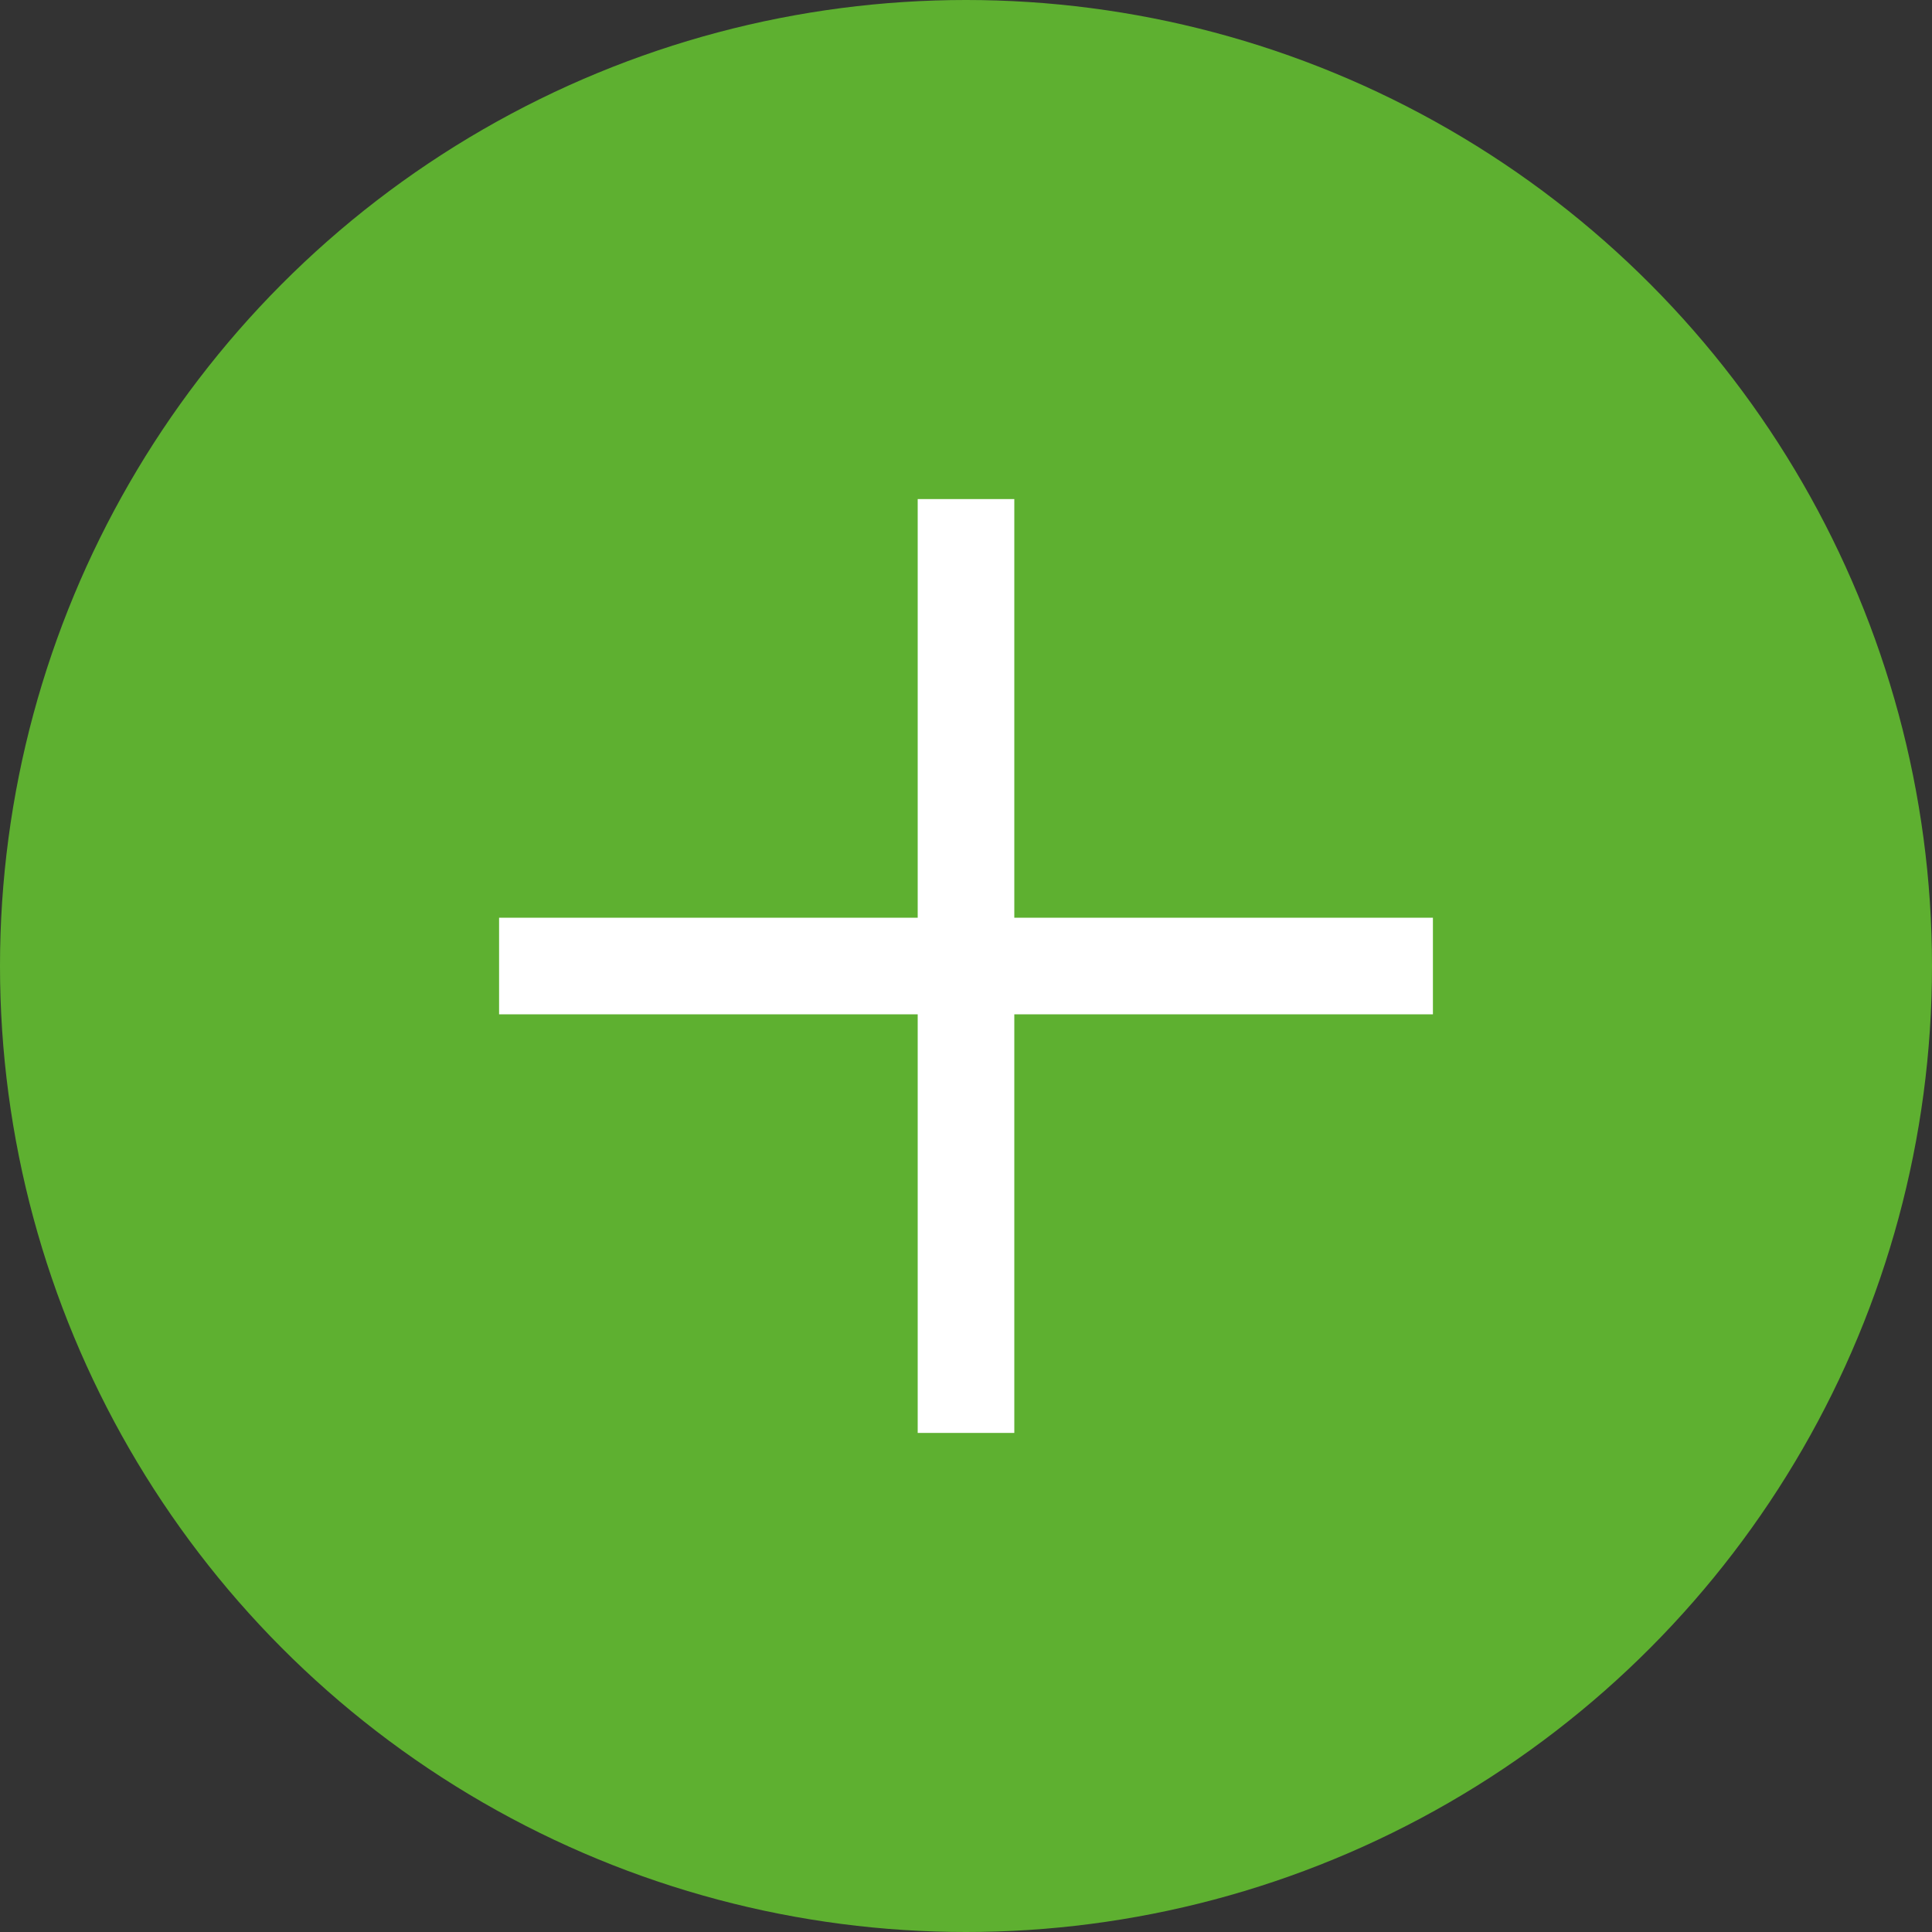 <?xml version="1.0" encoding="UTF-8"?> <svg xmlns="http://www.w3.org/2000/svg" width="40" height="40" viewBox="0 0 40 40" fill="none"><rect x="0" y="0" width="40" height="40" fill="#333333" stroke="none"/> <circle cx="20" cy="20" r="20" fill="#5EB030"></circle> <path d="M20 11.333V28.667" stroke="white" stroke-width="2" stroke-linecap="square" stroke-linejoin="round"></path> <path d="M11.333 20H28.667" stroke="white" stroke-width="2" stroke-linecap="square" stroke-linejoin="round"></path> </svg> 